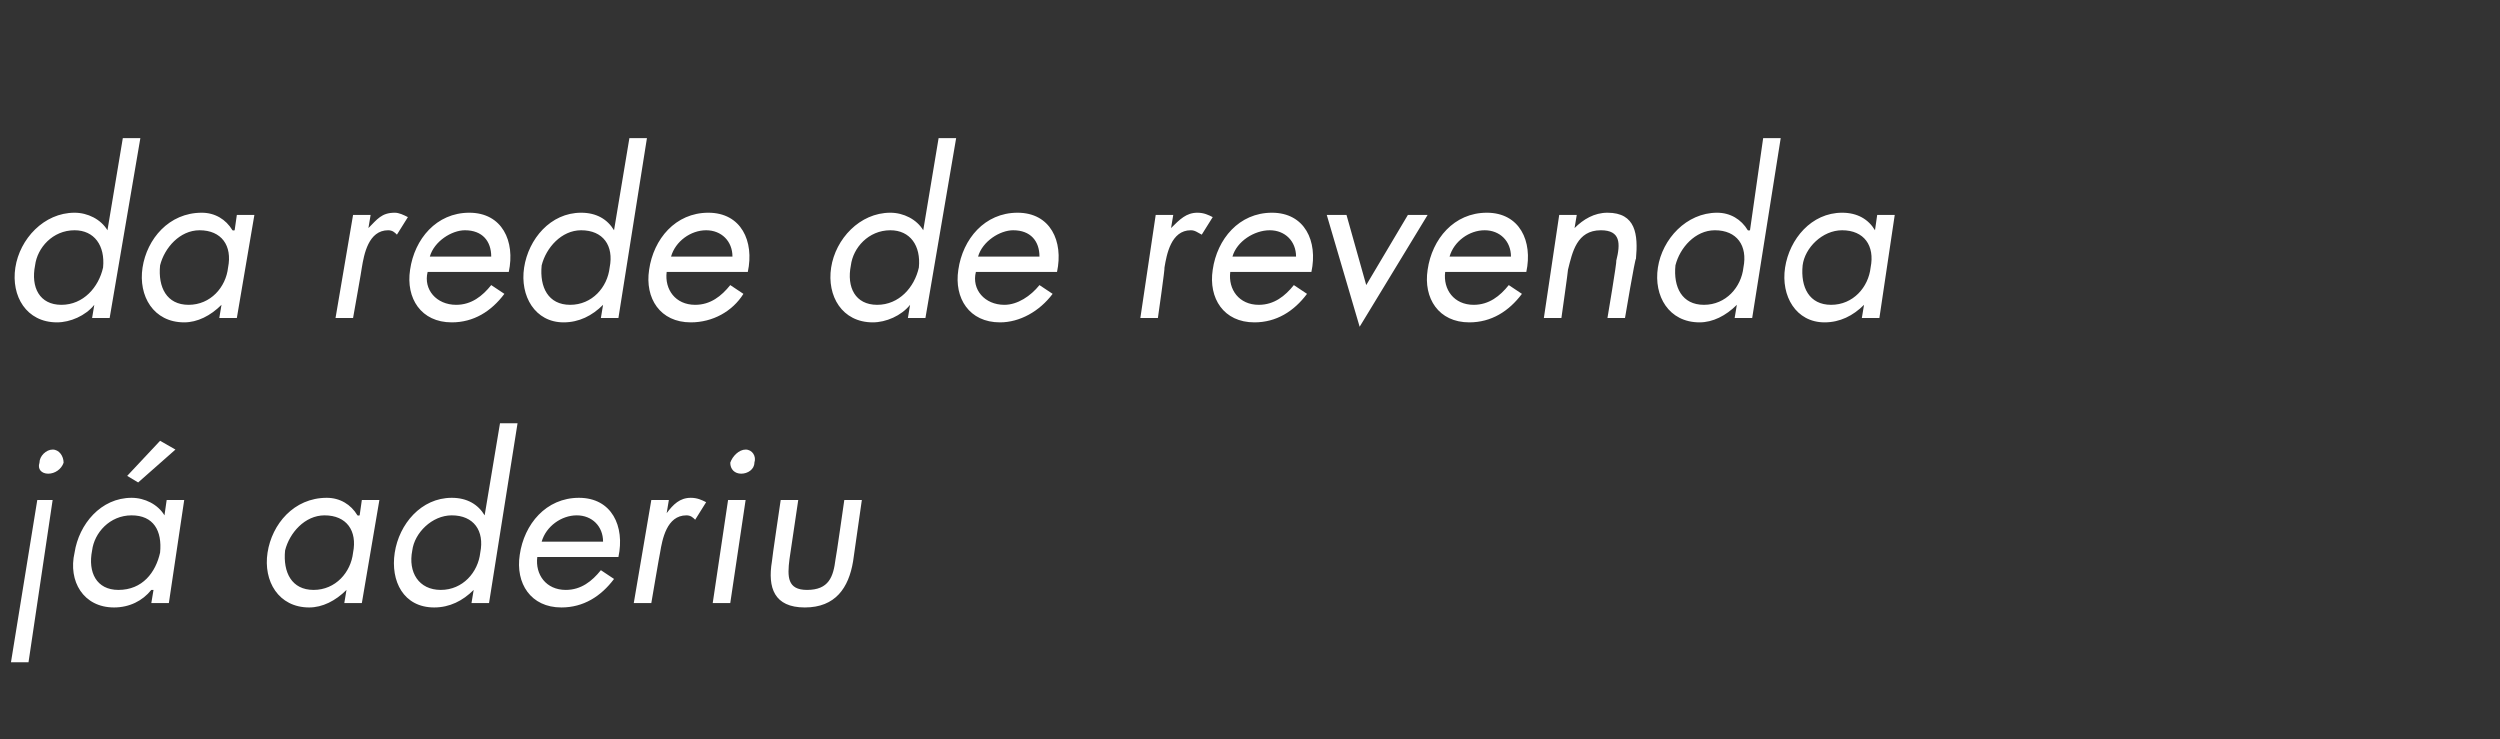 <?xml version="1.0" standalone="no"?>
<!DOCTYPE svg PUBLIC "-//W3C//DTD SVG 1.1//EN" "http://www.w3.org/Graphics/SVG/1.1/DTD/svg11.dtd">
<svg xmlns="http://www.w3.org/2000/svg" version="1.1" width="114px" height="33.7px" viewBox="0 -1 114 33.7" style="top:-1px">
  <rect x="0" y="-1" width="114" height="33.7" fill="#333333" stroke="none"/>
  <desc>da rede de revenda j aderiu</desc>
  <defs/>
  <g id="Polygon13828">
    <path d="M 1.3 29.2 L 0.5 29.2 L 1.7 21.8 L 2.4 21.8 L 1.3 29.2 Z M 2.9 20.1 C 2.8 20.4 2.5 20.6 2.2 20.6 C 1.9 20.6 1.7 20.4 1.8 20.1 C 1.8 19.8 2.1 19.5 2.4 19.5 C 2.7 19.5 2.9 19.8 2.9 20.1 Z M 4.2 24.1 C 4 25.1 4.4 25.9 5.4 25.9 C 6.5 25.9 7.1 25.1 7.3 24.2 C 7.4 23.2 7 22.5 6 22.5 C 5 22.5 4.3 23.3 4.2 24.1 Z M 7.7 26.5 L 6.9 26.5 L 7 25.9 C 7 25.9 6.95 25.9 6.9 25.9 C 6.5 26.4 5.9 26.7 5.2 26.7 C 3.8 26.7 3.1 25.5 3.4 24.2 C 3.6 22.9 4.6 21.7 6 21.7 C 6.6 21.7 7.2 22 7.5 22.5 C 7.49 22.52 7.5 22.5 7.5 22.5 L 7.6 21.8 L 8.4 21.8 L 7.7 26.5 Z M 8 19.5 L 6.3 21 L 5.8 20.7 L 7.3 19.1 L 8 19.5 Z M 13 24.1 C 12.9 25.1 13.3 25.9 14.3 25.9 C 15.3 25.9 16 25.1 16.1 24.2 C 16.3 23.2 15.8 22.5 14.8 22.5 C 13.9 22.5 13.2 23.3 13 24.1 Z M 16.5 26.5 L 15.7 26.5 L 15.8 25.9 C 15.8 25.9 15.8 25.9 15.8 25.9 C 15.3 26.4 14.7 26.7 14.1 26.7 C 12.7 26.7 12 25.5 12.2 24.2 C 12.4 22.9 13.4 21.7 14.9 21.7 C 15.5 21.7 16 22 16.3 22.5 C 16.34 22.52 16.4 22.5 16.4 22.5 L 16.5 21.8 L 17.3 21.8 L 16.5 26.5 Z M 18.8 24.1 C 18.6 25.1 19.1 25.9 20.1 25.9 C 21.1 25.9 21.8 25.1 21.9 24.2 C 22.1 23.2 21.6 22.5 20.6 22.5 C 19.7 22.5 18.9 23.3 18.8 24.1 Z M 21.6 25.9 C 21.6 25.9 21.57 25.9 21.6 25.9 C 21.1 26.4 20.5 26.7 19.8 26.7 C 18.4 26.7 17.8 25.5 18 24.2 C 18.2 22.9 19.2 21.7 20.6 21.7 C 21.3 21.7 21.8 22 22.1 22.5 C 22.11 22.52 22.1 22.5 22.1 22.5 L 22.8 18.3 L 23.6 18.3 L 22.3 26.5 L 21.5 26.5 L 21.6 25.9 Z M 24.5 24.4 C 24.4 25.2 24.9 25.9 25.8 25.9 C 26.5 25.9 27 25.5 27.4 25 C 27.4 25 28 25.4 28 25.4 C 27.4 26.2 26.6 26.7 25.6 26.7 C 24.2 26.7 23.5 25.6 23.7 24.3 C 23.9 22.9 24.9 21.7 26.4 21.7 C 27.9 21.7 28.5 23 28.2 24.4 C 28.2 24.4 24.5 24.4 24.5 24.4 Z M 27.5 23.7 C 27.5 23 27 22.5 26.3 22.5 C 25.6 22.5 24.9 23 24.7 23.7 C 24.7 23.7 27.5 23.7 27.5 23.7 Z M 30.4 22.4 C 30.4 22.4 30.4 22.36 30.4 22.4 C 30.7 22 31 21.7 31.5 21.7 C 31.8 21.7 32 21.8 32.2 21.9 C 32.2 21.9 31.7 22.7 31.7 22.7 C 31.6 22.6 31.5 22.5 31.3 22.5 C 30.4 22.5 30.2 23.6 30.1 24.2 C 30.09 24.2 29.7 26.5 29.7 26.5 L 28.9 26.5 L 29.7 21.8 L 30.5 21.8 L 30.4 22.4 Z M 33.3 26.5 L 32.5 26.5 L 33.2 21.8 L 34 21.8 L 33.3 26.5 Z M 34.4 20.1 C 34.4 20.4 34.1 20.6 33.8 20.6 C 33.5 20.6 33.3 20.4 33.3 20.1 C 33.4 19.8 33.7 19.5 34 19.5 C 34.3 19.5 34.5 19.8 34.4 20.1 Z M 36 24.5 C 35.9 25.3 35.9 25.9 36.8 25.9 C 37.8 25.9 38 25.3 38.1 24.5 C 38.12 24.47 38.5 21.8 38.5 21.8 L 39.3 21.8 C 39.3 21.8 38.91 24.56 38.9 24.6 C 38.7 25.8 38.1 26.7 36.7 26.7 C 35.3 26.7 35 25.8 35.2 24.6 C 35.19 24.56 35.6 21.8 35.6 21.8 L 36.4 21.8 C 36.4 21.8 36 24.47 36 24.5 Z " stroke="none" fill="#fff"/>
  </g>
  <g id="Polygon13827">
    <path d="M 1.6 11.1 C 1.4 12.1 1.8 12.9 2.8 12.9 C 3.8 12.9 4.5 12.1 4.7 11.2 C 4.8 10.2 4.3 9.5 3.4 9.5 C 2.4 9.5 1.7 10.3 1.6 11.1 Z M 4.3 12.9 C 4.3 12.9 4.33 12.9 4.3 12.9 C 3.9 13.4 3.2 13.7 2.6 13.7 C 1.2 13.7 0.5 12.5 0.7 11.2 C 0.9 9.9 2 8.7 3.4 8.7 C 4 8.7 4.6 9 4.9 9.5 C 4.87 9.52 4.9 9.5 4.9 9.5 L 5.6 5.3 L 6.4 5.3 L 5 13.5 L 4.2 13.5 L 4.3 12.9 Z M 7.3 11.1 C 7.2 12.1 7.6 12.9 8.6 12.9 C 9.6 12.9 10.3 12.1 10.4 11.2 C 10.6 10.2 10.1 9.5 9.1 9.5 C 8.2 9.5 7.5 10.3 7.3 11.1 Z M 10.8 13.5 L 10 13.5 L 10.1 12.9 C 10.1 12.9 10.1 12.9 10.1 12.9 C 9.6 13.4 9 13.7 8.4 13.7 C 7 13.7 6.3 12.5 6.5 11.2 C 6.7 9.9 7.7 8.7 9.2 8.7 C 9.8 8.7 10.3 9 10.6 9.5 C 10.64 9.52 10.7 9.5 10.7 9.5 L 10.8 8.8 L 11.6 8.8 L 10.8 13.5 Z M 16.8 9.4 C 16.8 9.4 16.82 9.36 16.8 9.4 C 17.2 9 17.4 8.7 18 8.7 C 18.2 8.7 18.4 8.8 18.6 8.9 C 18.6 8.9 18.1 9.7 18.1 9.7 C 18 9.6 17.9 9.5 17.7 9.5 C 16.8 9.5 16.6 10.6 16.5 11.2 C 16.51 11.2 16.1 13.5 16.1 13.5 L 15.3 13.5 L 16.1 8.8 L 16.9 8.8 L 16.8 9.4 Z M 19.5 11.4 C 19.3 12.2 19.9 12.9 20.8 12.9 C 21.5 12.9 22 12.5 22.4 12 C 22.4 12 23 12.4 23 12.4 C 22.4 13.2 21.6 13.7 20.6 13.7 C 19.2 13.7 18.5 12.6 18.7 11.3 C 18.9 9.9 19.9 8.7 21.4 8.7 C 22.9 8.7 23.5 10 23.2 11.4 C 23.2 11.4 19.5 11.4 19.5 11.4 Z M 22.4 10.7 C 22.4 10 22 9.5 21.2 9.5 C 20.6 9.5 19.8 10 19.6 10.7 C 19.6 10.7 22.4 10.7 22.4 10.7 Z M 24.7 11.1 C 24.6 12.1 25 12.9 26 12.9 C 27 12.9 27.7 12.1 27.8 11.2 C 28 10.2 27.5 9.5 26.5 9.5 C 25.6 9.5 24.9 10.3 24.7 11.1 Z M 27.5 12.9 C 27.5 12.9 27.49 12.9 27.5 12.9 C 27 13.4 26.4 13.7 25.7 13.7 C 24.4 13.7 23.7 12.5 23.9 11.2 C 24.1 9.9 25.1 8.7 26.5 8.7 C 27.2 8.7 27.7 9 28 9.5 C 28.03 9.52 28 9.5 28 9.5 L 28.7 5.3 L 29.5 5.3 L 28.2 13.5 L 27.4 13.5 L 27.5 12.9 Z M 30.4 11.4 C 30.3 12.2 30.8 12.9 31.7 12.9 C 32.4 12.9 32.9 12.5 33.3 12 C 33.3 12 33.9 12.4 33.9 12.4 C 33.4 13.2 32.5 13.7 31.5 13.7 C 30.1 13.7 29.4 12.6 29.6 11.3 C 29.8 9.9 30.8 8.7 32.3 8.7 C 33.8 8.7 34.4 10 34.1 11.4 C 34.1 11.4 30.4 11.4 30.4 11.4 Z M 33.4 10.7 C 33.4 10 32.9 9.5 32.2 9.5 C 31.5 9.5 30.8 10 30.6 10.7 C 30.6 10.7 33.4 10.7 33.4 10.7 Z M 38.8 11.1 C 38.6 12.1 39 12.9 40 12.9 C 41 12.9 41.7 12.1 41.9 11.2 C 42 10.2 41.5 9.5 40.6 9.5 C 39.6 9.5 38.9 10.3 38.8 11.1 Z M 41.5 12.9 C 41.5 12.9 41.53 12.9 41.5 12.9 C 41.1 13.4 40.4 13.7 39.8 13.7 C 38.4 13.7 37.7 12.5 37.9 11.2 C 38.1 9.9 39.2 8.7 40.6 8.7 C 41.2 8.7 41.8 9 42.1 9.5 C 42.07 9.52 42.1 9.5 42.1 9.5 L 42.8 5.3 L 43.6 5.3 L 42.2 13.5 L 41.4 13.5 L 41.5 12.9 Z M 44.5 11.4 C 44.3 12.2 44.9 12.9 45.8 12.9 C 46.4 12.9 47 12.5 47.4 12 C 47.4 12 48 12.4 48 12.4 C 47.4 13.2 46.5 13.7 45.6 13.7 C 44.2 13.7 43.5 12.6 43.7 11.3 C 43.9 9.9 44.9 8.7 46.4 8.7 C 47.9 8.7 48.5 10 48.2 11.4 C 48.2 11.4 44.5 11.4 44.5 11.4 Z M 47.4 10.7 C 47.4 10 47 9.5 46.2 9.5 C 45.6 9.5 44.8 10 44.6 10.7 C 44.6 10.7 47.4 10.7 47.4 10.7 Z M 53.4 9.4 C 53.4 9.4 53.44 9.36 53.4 9.4 C 53.8 9 54.1 8.7 54.6 8.7 C 54.9 8.7 55.1 8.8 55.3 8.9 C 55.3 8.9 54.8 9.7 54.8 9.7 C 54.6 9.6 54.5 9.5 54.3 9.5 C 53.4 9.5 53.2 10.6 53.1 11.2 C 53.13 11.2 52.8 13.5 52.8 13.5 L 52 13.5 L 52.7 8.8 L 53.5 8.8 L 53.4 9.4 Z M 56.1 11.4 C 56 12.2 56.5 12.9 57.4 12.9 C 58.1 12.9 58.6 12.5 59 12 C 59 12 59.6 12.4 59.6 12.4 C 59 13.2 58.2 13.7 57.2 13.7 C 55.8 13.7 55.1 12.6 55.3 11.3 C 55.5 9.9 56.5 8.7 58 8.7 C 59.5 8.7 60.1 10 59.8 11.4 C 59.8 11.4 56.1 11.4 56.1 11.4 Z M 59.1 10.7 C 59.1 10 58.6 9.5 57.9 9.5 C 57.2 9.5 56.4 10 56.2 10.7 C 56.2 10.7 59.1 10.7 59.1 10.7 Z M 62.3 12 L 64.2 8.8 L 65.1 8.8 L 62 13.9 L 60.5 8.8 L 61.4 8.8 L 62.3 12 Z M 65.9 11.4 C 65.8 12.2 66.3 12.9 67.2 12.9 C 67.9 12.9 68.4 12.5 68.8 12 C 68.8 12 69.4 12.4 69.4 12.4 C 68.8 13.2 68 13.7 67 13.7 C 65.6 13.7 64.9 12.6 65.1 11.3 C 65.3 9.9 66.3 8.7 67.8 8.7 C 69.3 8.7 69.9 10 69.6 11.4 C 69.6 11.4 65.9 11.4 65.9 11.4 Z M 68.9 10.7 C 68.9 10 68.4 9.5 67.7 9.5 C 67 9.5 66.3 10 66.1 10.7 C 66.1 10.7 68.9 10.7 68.9 10.7 Z M 71.8 9.4 C 71.8 9.4 71.83 9.42 71.8 9.4 C 72.2 9 72.7 8.7 73.3 8.7 C 74.6 8.7 74.7 9.7 74.6 10.8 C 74.56 10.76 74.1 13.5 74.1 13.5 L 73.3 13.5 C 73.3 13.5 73.74 10.9 73.7 10.9 C 73.9 10.1 73.9 9.5 73 9.5 C 71.9 9.5 71.7 10.5 71.5 11.3 C 71.51 11.32 71.2 13.5 71.2 13.5 L 70.4 13.5 L 71.1 8.8 L 71.9 8.8 L 71.8 9.4 Z M 76.4 11.1 C 76.3 12.1 76.7 12.9 77.7 12.9 C 78.7 12.9 79.4 12.1 79.5 11.2 C 79.7 10.2 79.2 9.5 78.2 9.5 C 77.3 9.5 76.6 10.3 76.4 11.1 Z M 79.2 12.9 C 79.2 12.9 79.21 12.9 79.2 12.9 C 78.7 13.4 78.1 13.7 77.5 13.7 C 76.1 13.7 75.4 12.5 75.6 11.2 C 75.8 9.9 76.9 8.7 78.3 8.7 C 78.9 8.7 79.4 9 79.7 9.5 C 79.75 9.52 79.8 9.5 79.8 9.5 L 80.4 5.3 L 81.2 5.3 L 79.9 13.5 L 79.1 13.5 L 79.2 12.9 Z M 82.2 11.1 C 82.1 12.1 82.5 12.9 83.5 12.9 C 84.5 12.9 85.2 12.1 85.3 11.2 C 85.5 10.2 85 9.5 84 9.5 C 83.1 9.5 82.3 10.3 82.2 11.1 Z M 85.7 13.5 L 84.9 13.5 L 85 12.9 C 85 12.9 84.98 12.9 85 12.9 C 84.5 13.4 83.9 13.7 83.2 13.7 C 81.9 13.7 81.2 12.5 81.4 11.2 C 81.6 9.9 82.6 8.7 84 8.7 C 84.7 8.7 85.2 9 85.5 9.5 C 85.52 9.52 85.5 9.5 85.5 9.5 L 85.6 8.8 L 86.4 8.8 L 85.7 13.5 Z " stroke="none" fill="#fff"/>
  </g>
</svg>
